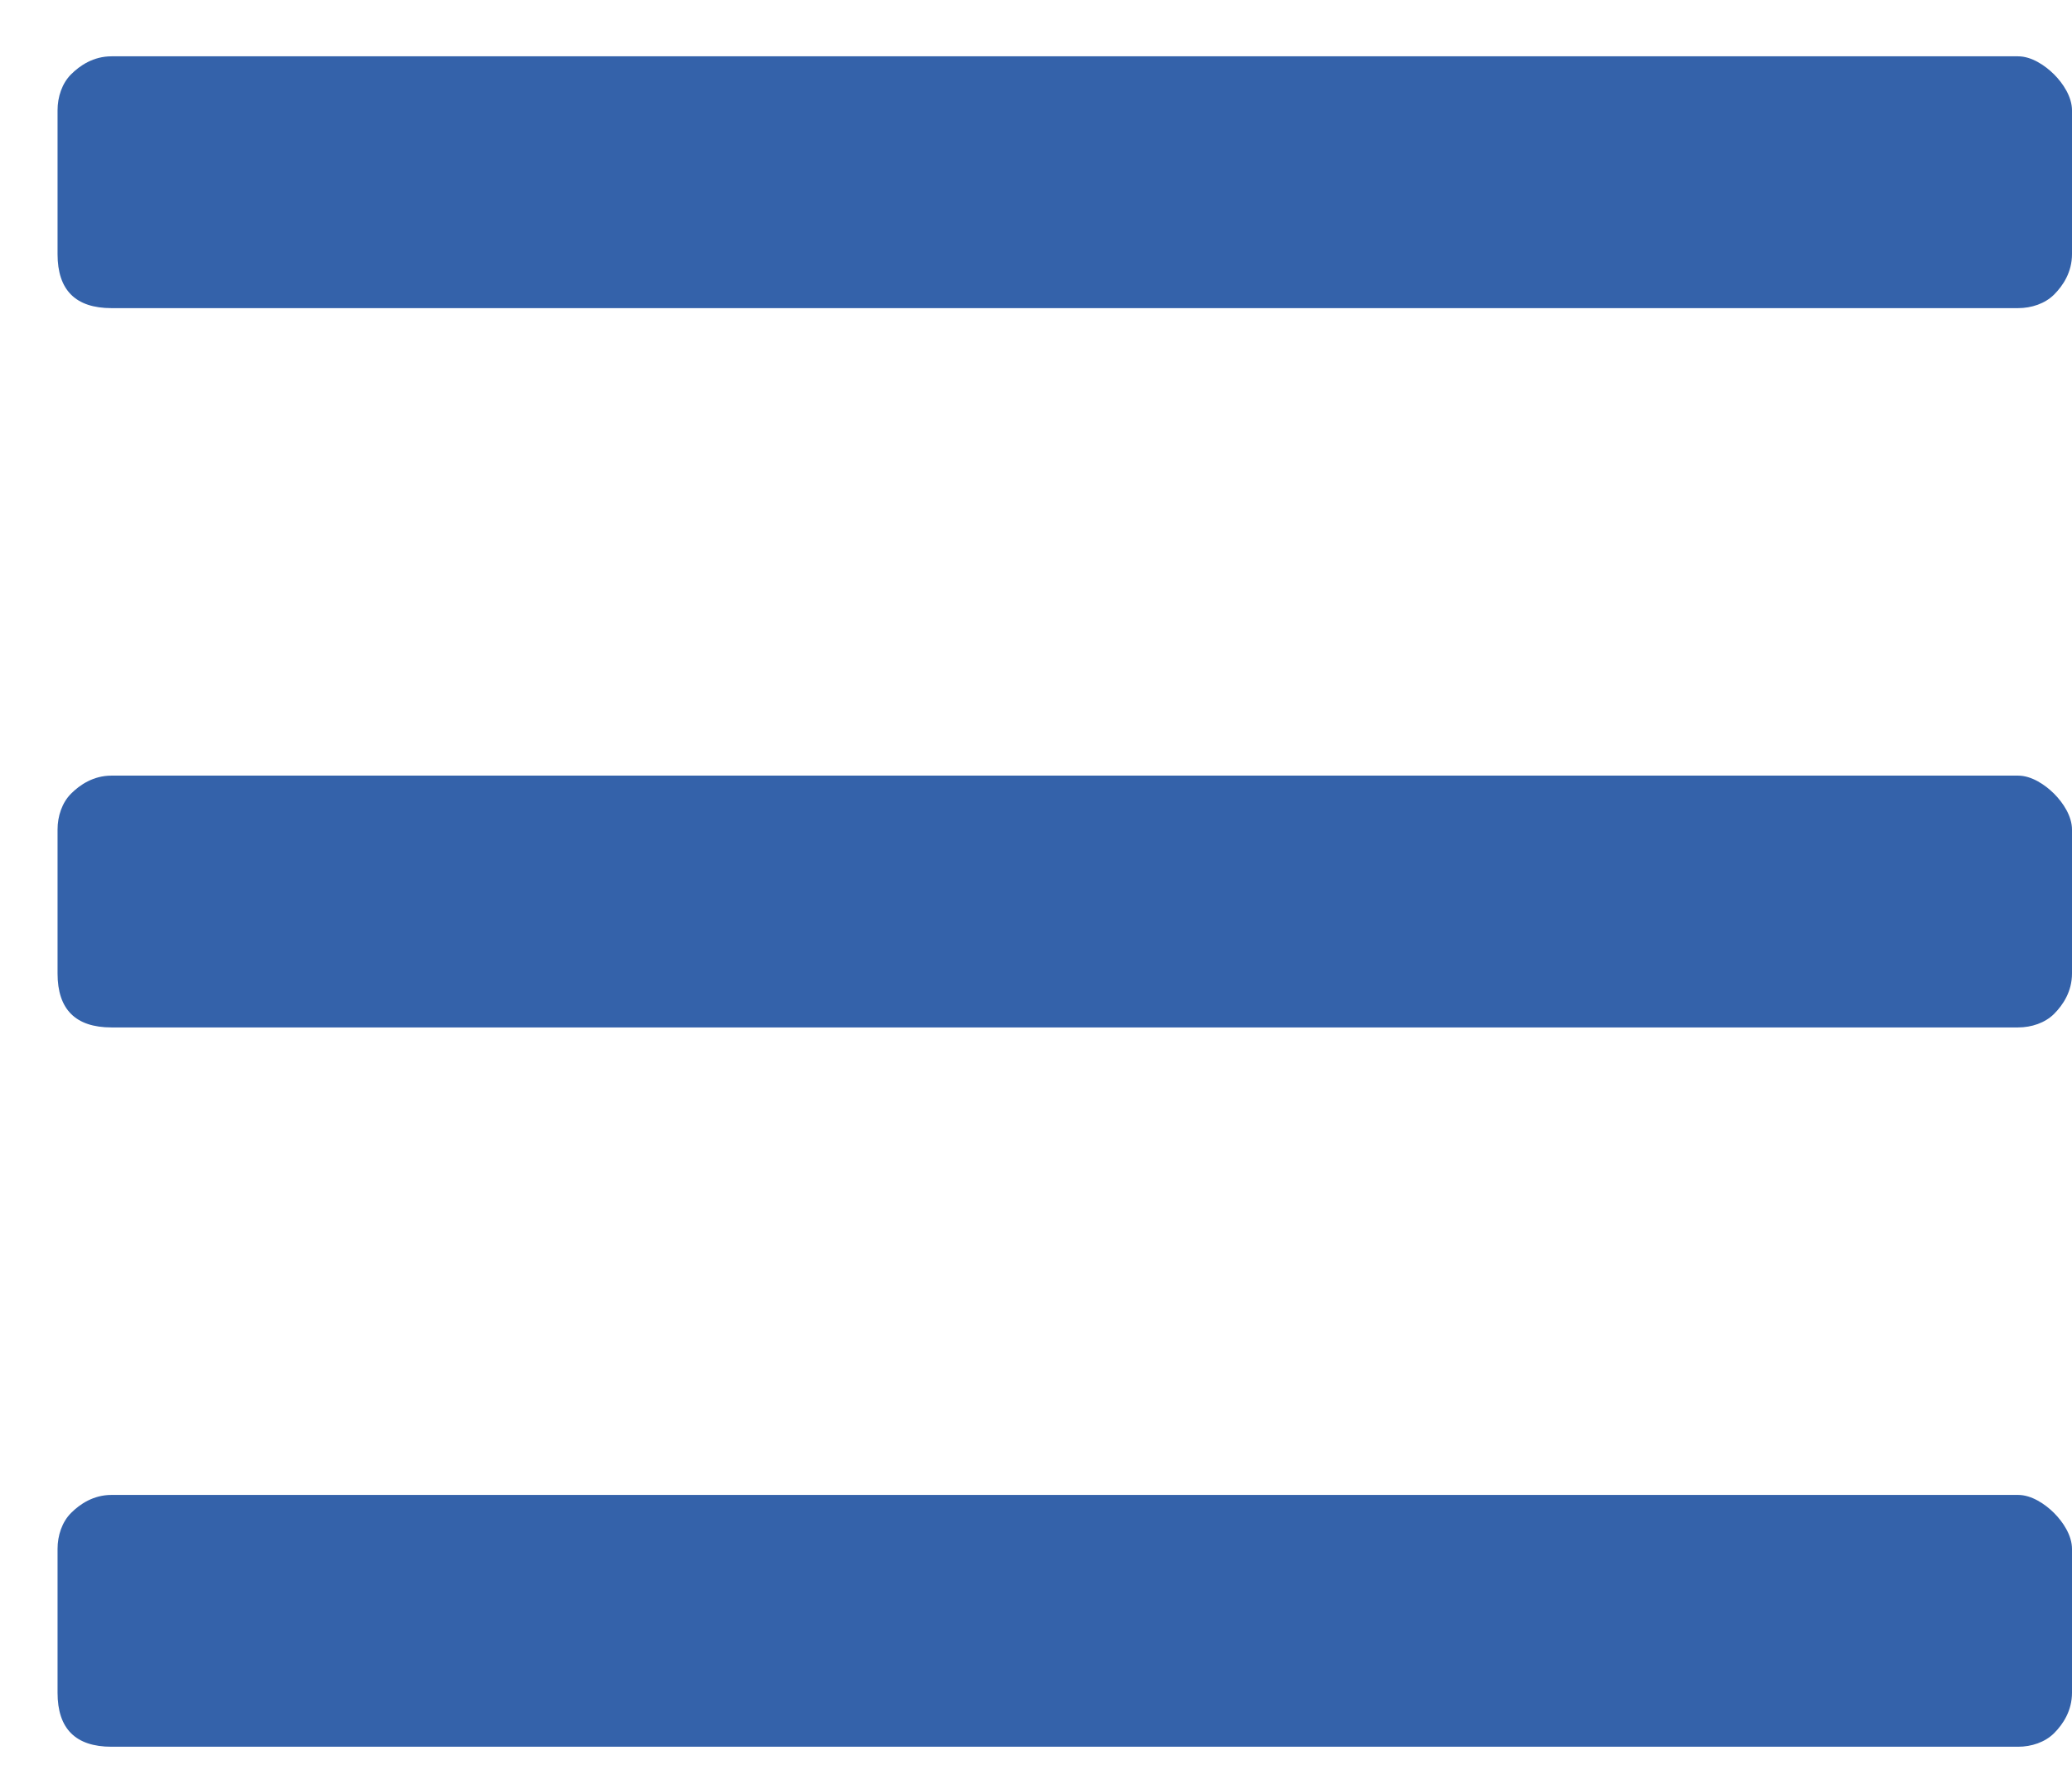 <svg width="27" height="23" viewBox="0 0 27 23" fill="none" xmlns="http://www.w3.org/2000/svg">
<path d="M26.297 4.016C26.473 4.016 26.648 3.957 26.766 3.84C26.883 3.723 27 3.547 27 3.312V1.438C27 1.262 26.883 1.086 26.766 0.969C26.648 0.852 26.473 0.734 26.297 0.734H1.453C1.219 0.734 1.043 0.852 0.926 0.969C0.809 1.086 0.75 1.262 0.75 1.438V3.312C0.75 3.547 0.809 3.723 0.926 3.84C1.043 3.957 1.219 4.016 1.453 4.016H26.297ZM26.297 13.391C26.473 13.391 26.648 13.332 26.766 13.215C26.883 13.098 27 12.922 27 12.688V10.812C27 10.637 26.883 10.461 26.766 10.344C26.648 10.227 26.473 10.109 26.297 10.109H1.453C1.219 10.109 1.043 10.227 0.926 10.344C0.809 10.461 0.75 10.637 0.75 10.812V12.688C0.75 12.922 0.809 13.098 0.926 13.215C1.043 13.332 1.219 13.391 1.453 13.391H26.297ZM26.297 22.766C26.473 22.766 26.648 22.707 26.766 22.59C26.883 22.473 27 22.297 27 22.062V20.188C27 20.012 26.883 19.836 26.766 19.719C26.648 19.602 26.473 19.484 26.297 19.484H1.453C1.219 19.484 1.043 19.602 0.926 19.719C0.809 19.836 0.75 20.012 0.75 20.188V22.062C0.75 22.297 0.809 22.473 0.926 22.59C1.043 22.707 1.219 22.766 1.453 22.766H26.297Z" fill="#3462AA"/>
</svg>
